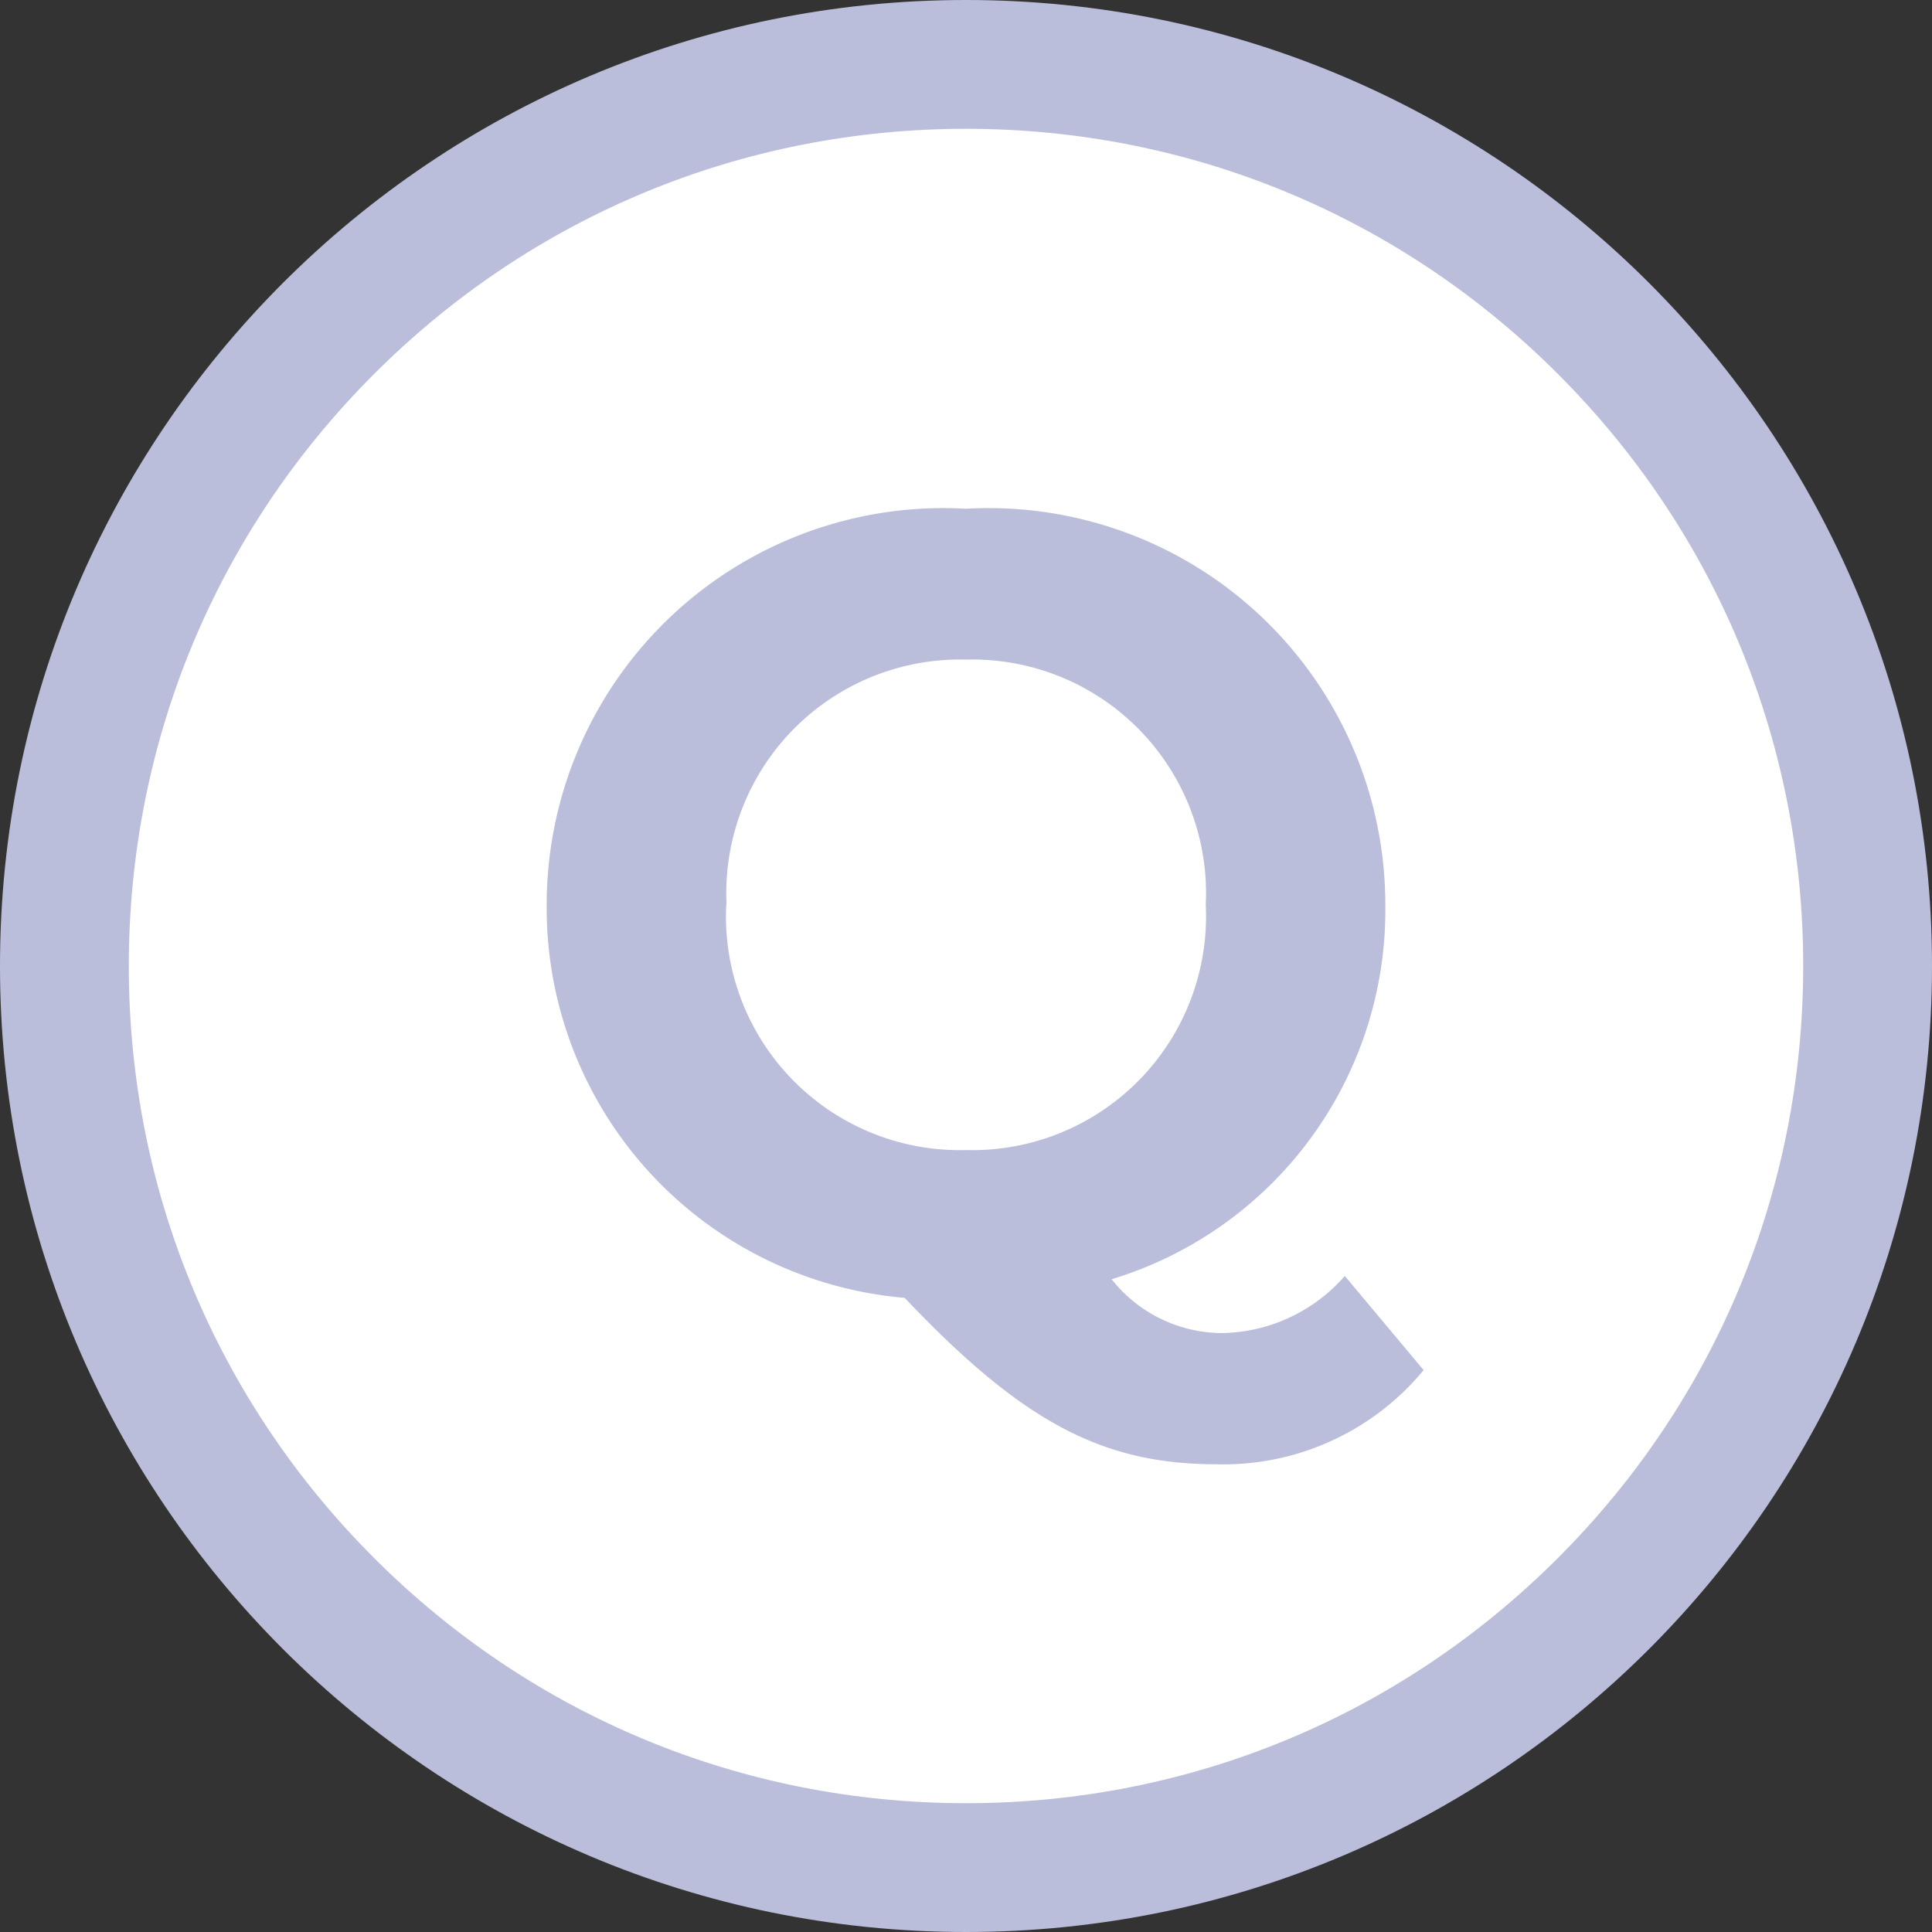 <svg xmlns="http://www.w3.org/2000/svg" width="30" height="30" viewBox="0 0 30 30">
  <rect x="0" y="0" width="30" height="30" fill="#333333" stroke="none"/>
  <g id="グループ_3146" data-name="グループ 3146" transform="translate(-2442 -5772)">
    <g id="パス_13240" data-name="パス 13240" transform="translate(2442 5772)" fill="#fff">
      <path d="M 15 29 C 11.26 29 7.745 27.544 5.101 24.899 C 2.456 22.255 1 18.74 1 15 C 1 11.26 2.456 7.745 5.101 5.101 C 7.745 2.456 11.26 1 15 1 C 18.74 1 22.255 2.456 24.899 5.101 C 27.544 7.745 29 11.26 29 15 C 29 18.74 27.544 22.255 24.899 24.899 C 22.255 27.544 18.74 29 15 29 Z" stroke="none"/>
      <path d="M 15 2 C 11.528 2 8.263 3.352 5.808 5.808 C 3.352 8.263 2 11.528 2 15 C 2 18.472 3.352 21.737 5.808 24.192 C 8.263 26.648 11.528 28 15 28 C 18.472 28 21.737 26.648 24.192 24.192 C 26.648 21.737 28 18.472 28 15 C 28 11.528 26.648 8.263 24.192 5.808 C 21.737 3.352 18.472 2 15 2 M 15 0 C 23.284 0 30 6.716 30 15 C 30 23.284 23.284 30 15 30 C 6.716 30 0 23.284 0 15 C 0 6.716 6.716 0 15 0 Z" stroke="none" fill="#babedb"/>
    </g>
    <path id="パス_13241" data-name="パス 13241" d="M5.882-.187A2.584,2.584,0,0,1,3.944.7,2.2,2.2,0,0,1,2.261-.136,5.989,5.989,0,0,0,6.511-5.95,6.158,6.158,0,0,0,0-12.1,6.158,6.158,0,0,0-6.511-5.95,6.075,6.075,0,0,0-.952.153C.884,2.091,2.125,2.737,3.893,2.737A4.031,4.031,0,0,0,7.106,1.275Zm-9.6-5.763A3.63,3.63,0,0,1,0-9.758,3.63,3.63,0,0,1,3.723-5.95,3.63,3.63,0,0,1,0-2.142,3.63,3.63,0,0,1-3.723-5.95Z" transform="translate(2457 5792)" fill="#babedb"/>
  </g>
</svg>

